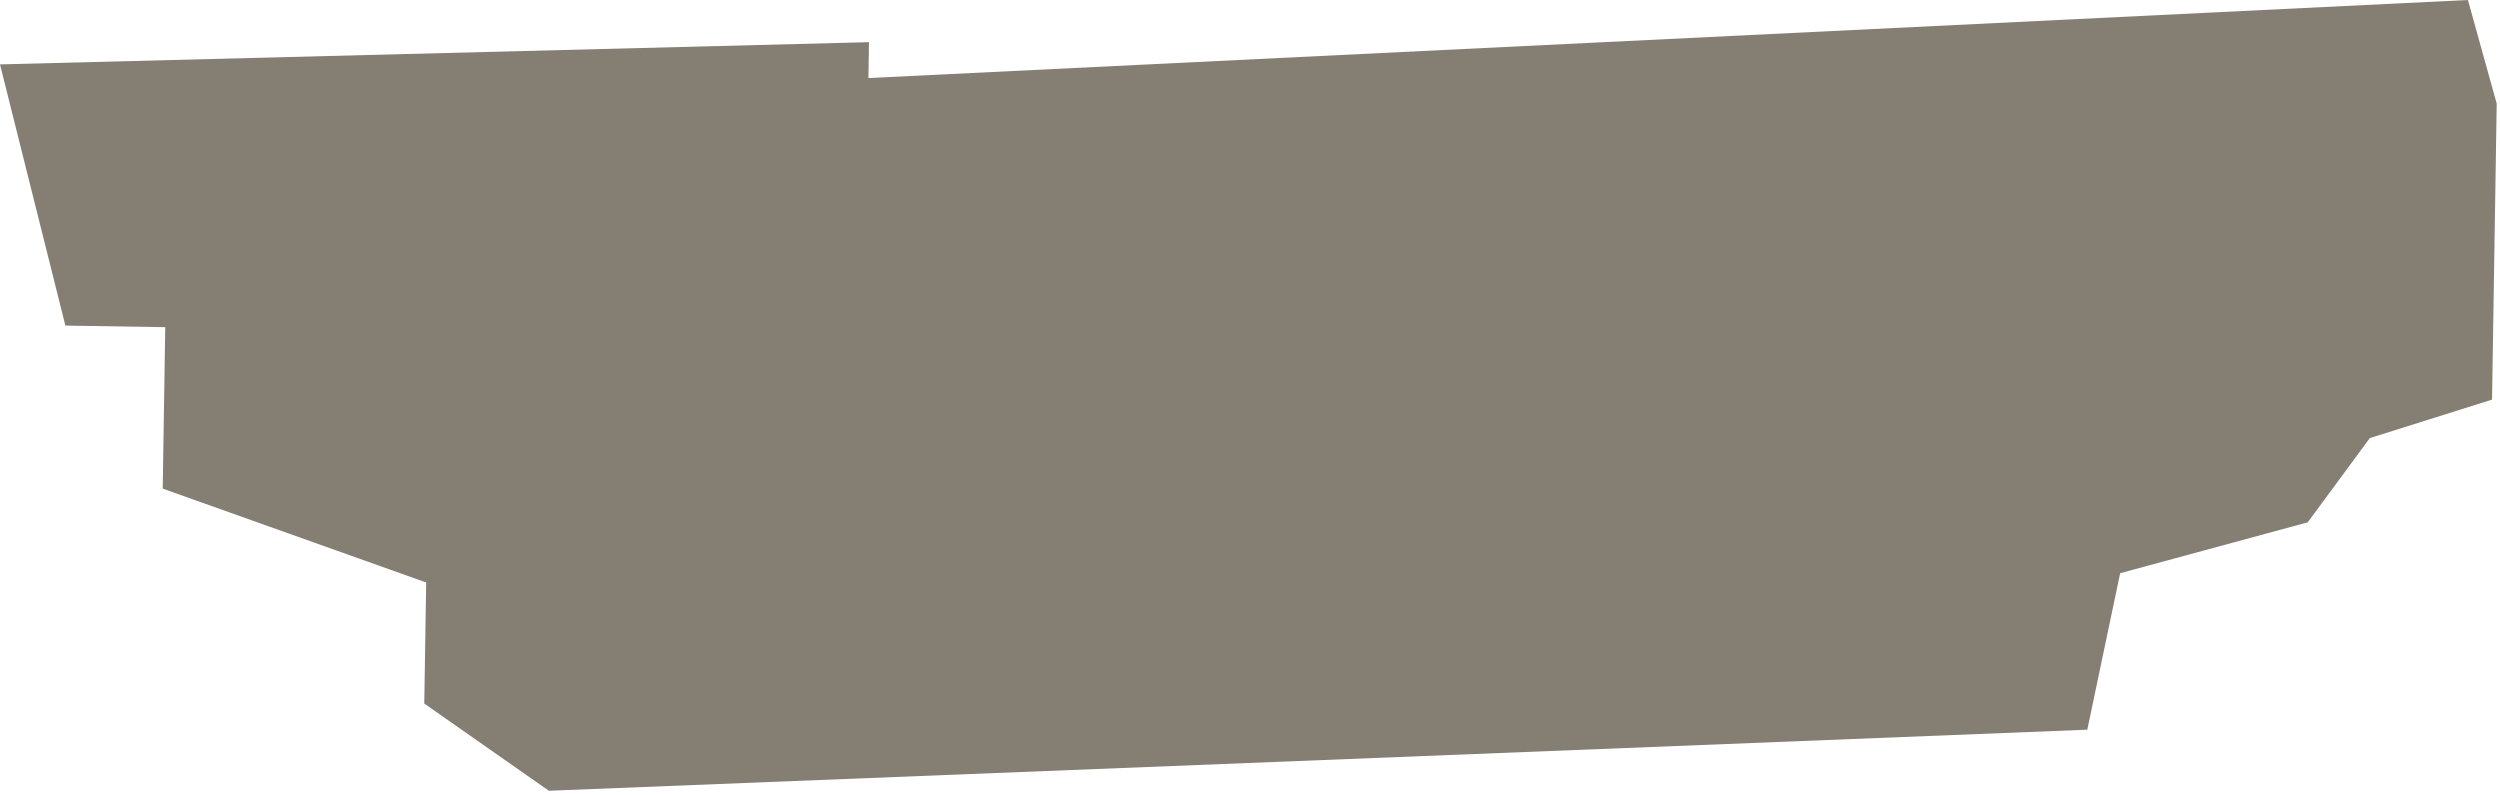 <?xml version="1.0" encoding="UTF-8"?> <svg xmlns="http://www.w3.org/2000/svg" width="623" height="198" viewBox="0 0 623 198" fill="none"><path d="M216.55 10.508L-1.43778e-05 16.048L16.294 81.14L41.181 81.531L40.549 121.764L106.203 145.152L105.729 175.327L136.775 197.054L520.154 181.838L528.342 142.842L575.081 130.162L590.564 109.166L621.019 99.584L622.178 25.823L615.007 7.58736e-05L216.41 19.448L216.55 10.508Z" fill="#857E72"></path></svg> 